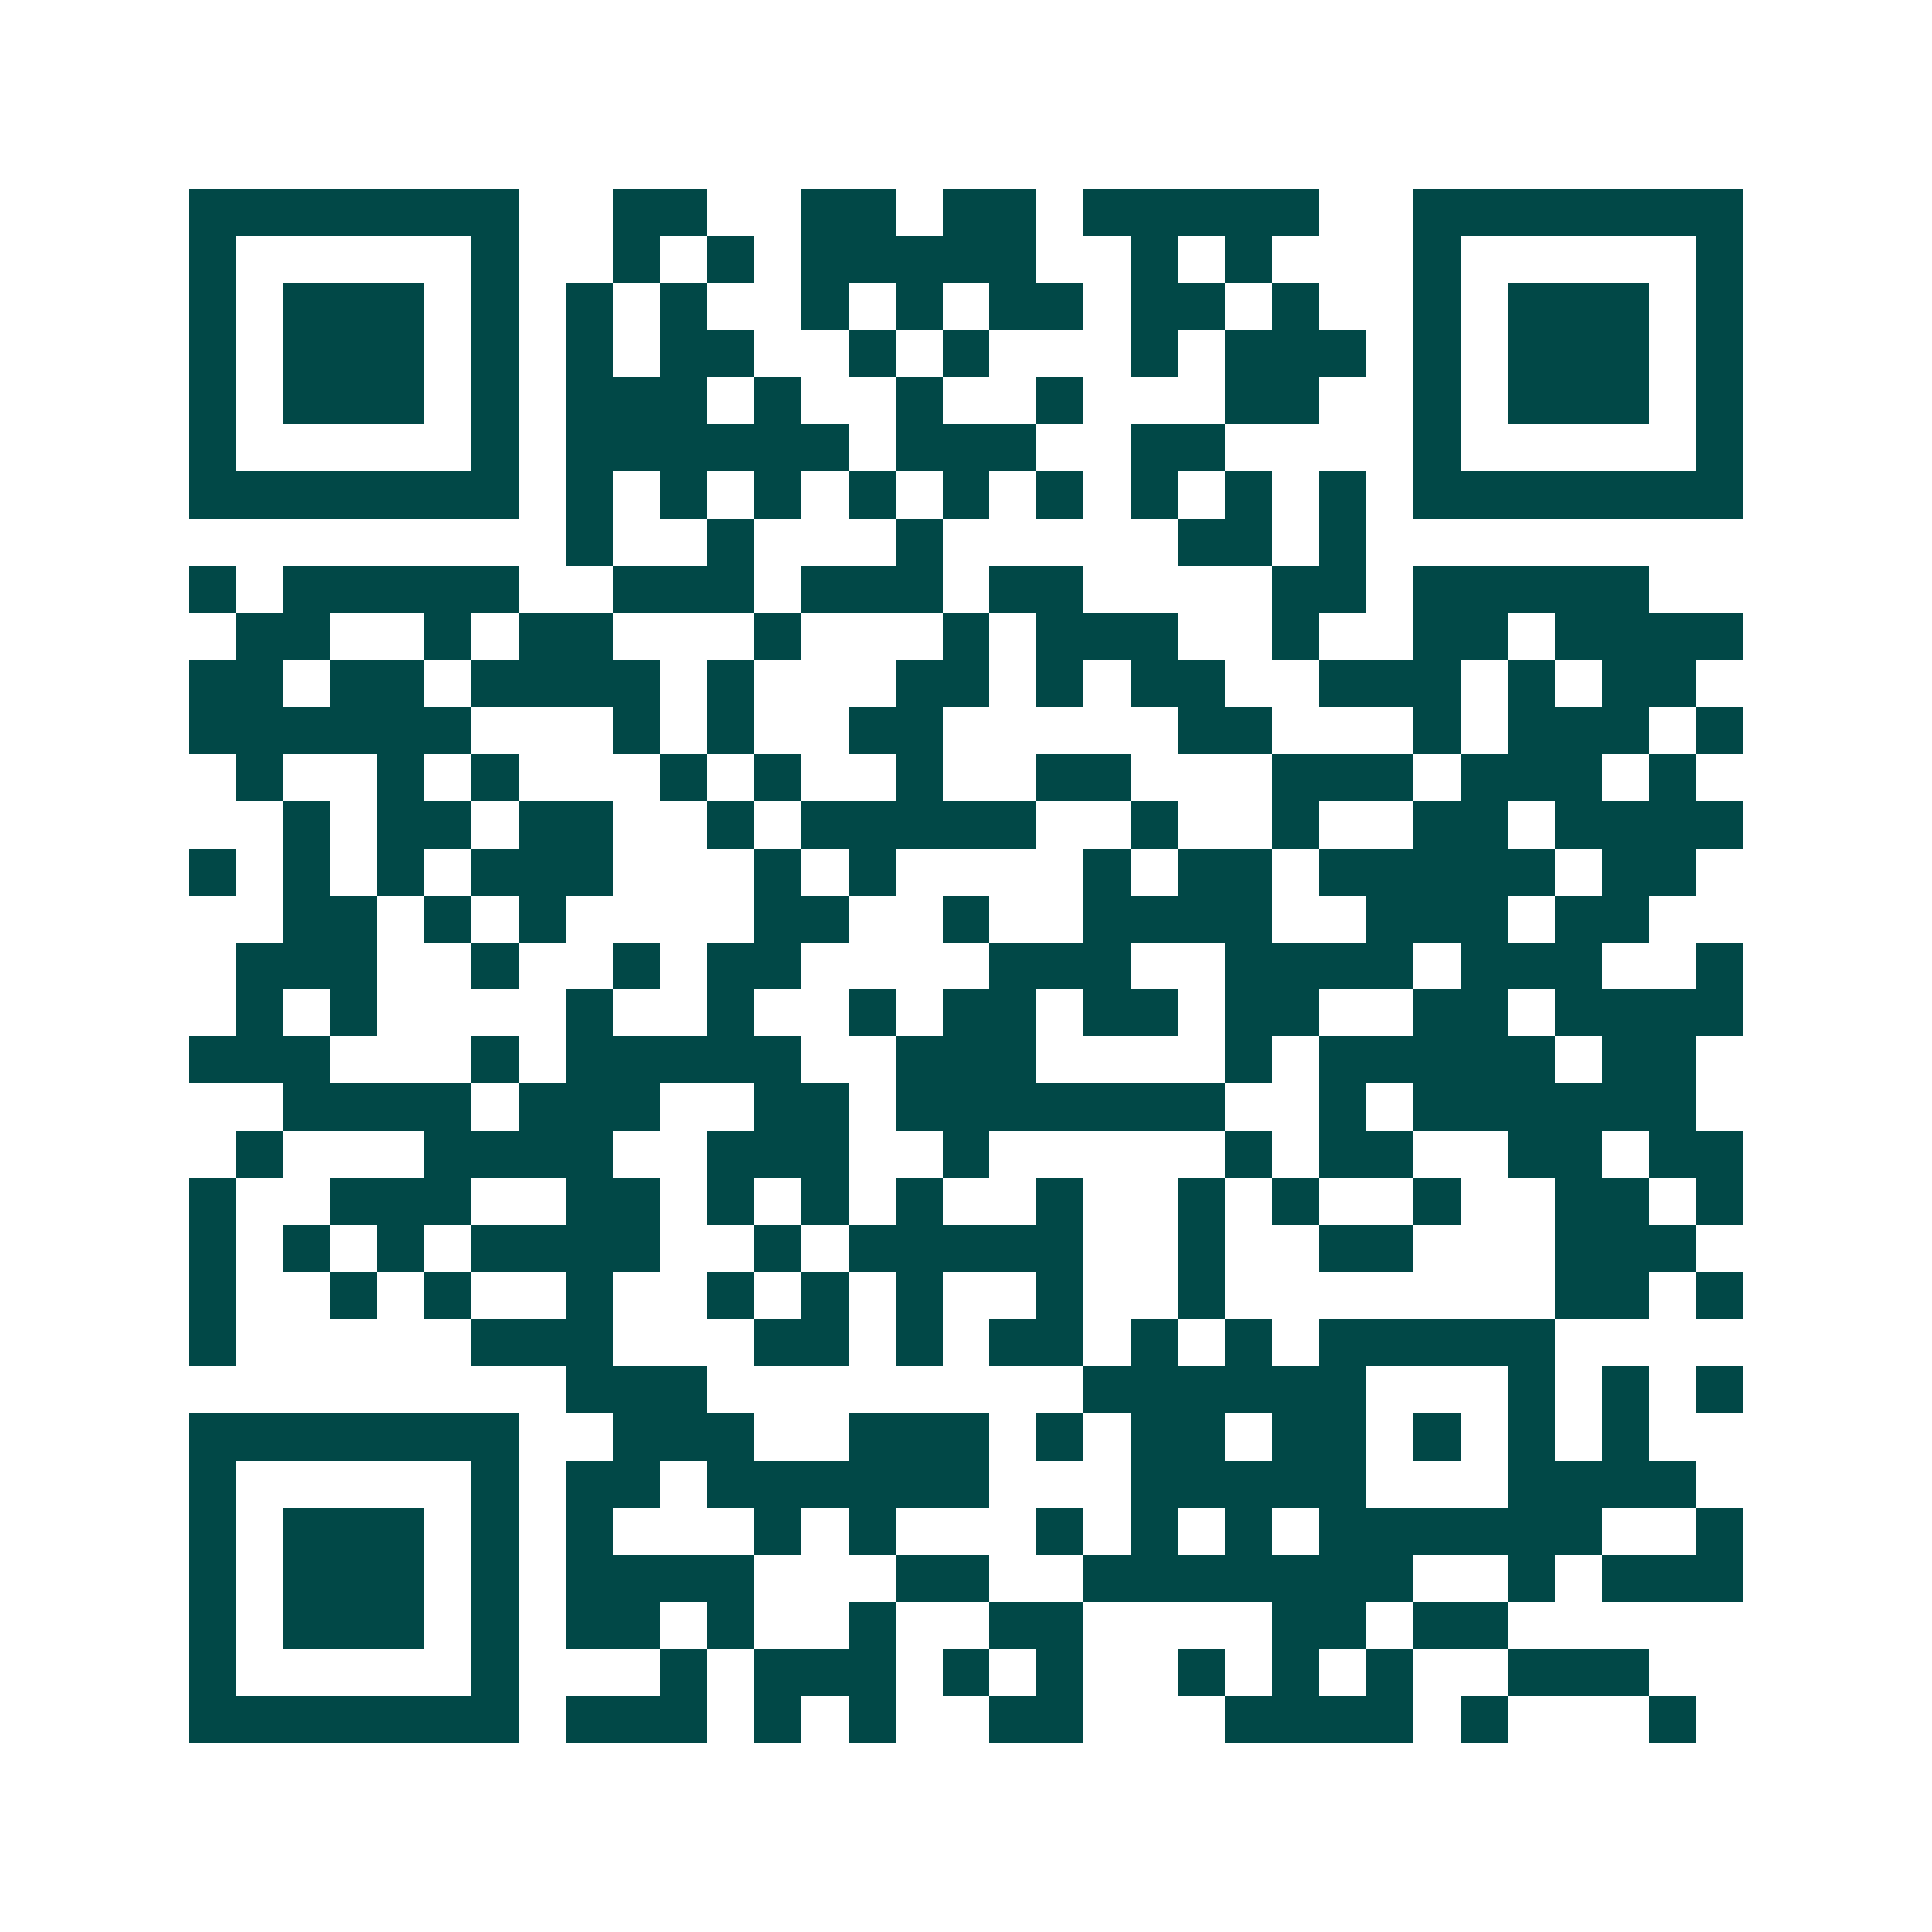<svg xmlns="http://www.w3.org/2000/svg" width="200" height="200" viewBox="0 0 41 41" shape-rendering="crispEdges"><path fill="#ffffff" d="M0 0h41v41H0z"/><path stroke="#014847" d="M4 4.5h7m2 0h2m2 0h2m1 0h2m1 0h5m2 0h7M4 5.5h1m5 0h1m2 0h1m1 0h1m1 0h5m2 0h1m1 0h1m3 0h1m5 0h1M4 6.5h1m1 0h3m1 0h1m1 0h1m1 0h1m2 0h1m1 0h1m1 0h2m1 0h2m1 0h1m2 0h1m1 0h3m1 0h1M4 7.5h1m1 0h3m1 0h1m1 0h1m1 0h2m2 0h1m1 0h1m3 0h1m1 0h3m1 0h1m1 0h3m1 0h1M4 8.5h1m1 0h3m1 0h1m1 0h3m1 0h1m2 0h1m2 0h1m3 0h2m2 0h1m1 0h3m1 0h1M4 9.5h1m5 0h1m1 0h6m1 0h3m2 0h2m4 0h1m5 0h1M4 10.5h7m1 0h1m1 0h1m1 0h1m1 0h1m1 0h1m1 0h1m1 0h1m1 0h1m1 0h1m1 0h7M12 11.5h1m2 0h1m3 0h1m5 0h2m1 0h1M4 12.5h1m1 0h5m2 0h3m1 0h3m1 0h2m4 0h2m1 0h5M5 13.5h2m2 0h1m1 0h2m3 0h1m3 0h1m1 0h3m2 0h1m2 0h2m1 0h4M4 14.5h2m1 0h2m1 0h4m1 0h1m3 0h2m1 0h1m1 0h2m2 0h3m1 0h1m1 0h2M4 15.5h6m3 0h1m1 0h1m2 0h2m5 0h2m3 0h1m1 0h3m1 0h1M5 16.5h1m2 0h1m1 0h1m3 0h1m1 0h1m2 0h1m2 0h2m3 0h3m1 0h3m1 0h1M6 17.5h1m1 0h2m1 0h2m2 0h1m1 0h5m2 0h1m2 0h1m2 0h2m1 0h4M4 18.5h1m1 0h1m1 0h1m1 0h3m3 0h1m1 0h1m4 0h1m1 0h2m1 0h5m1 0h2M6 19.5h2m1 0h1m1 0h1m4 0h2m2 0h1m2 0h4m2 0h3m1 0h2M5 20.5h3m2 0h1m2 0h1m1 0h2m4 0h3m2 0h4m1 0h3m2 0h1M5 21.5h1m1 0h1m4 0h1m2 0h1m2 0h1m1 0h2m1 0h2m1 0h2m2 0h2m1 0h4M4 22.5h3m3 0h1m1 0h5m2 0h3m4 0h1m1 0h5m1 0h2M6 23.5h4m1 0h3m2 0h2m1 0h7m2 0h1m1 0h6M5 24.5h1m3 0h4m2 0h3m2 0h1m5 0h1m1 0h2m2 0h2m1 0h2M4 25.5h1m2 0h3m2 0h2m1 0h1m1 0h1m1 0h1m2 0h1m2 0h1m1 0h1m2 0h1m2 0h2m1 0h1M4 26.5h1m1 0h1m1 0h1m1 0h4m2 0h1m1 0h5m2 0h1m2 0h2m3 0h3M4 27.5h1m2 0h1m1 0h1m2 0h1m2 0h1m1 0h1m1 0h1m2 0h1m2 0h1m7 0h2m1 0h1M4 28.5h1m5 0h3m3 0h2m1 0h1m1 0h2m1 0h1m1 0h1m1 0h5M12 29.5h3m8 0h6m3 0h1m1 0h1m1 0h1M4 30.5h7m2 0h3m2 0h3m1 0h1m1 0h2m1 0h2m1 0h1m1 0h1m1 0h1M4 31.5h1m5 0h1m1 0h2m1 0h6m3 0h5m3 0h4M4 32.5h1m1 0h3m1 0h1m1 0h1m3 0h1m1 0h1m3 0h1m1 0h1m1 0h1m1 0h6m2 0h1M4 33.5h1m1 0h3m1 0h1m1 0h4m3 0h2m2 0h7m2 0h1m1 0h3M4 34.5h1m1 0h3m1 0h1m1 0h2m1 0h1m2 0h1m2 0h2m4 0h2m1 0h2M4 35.5h1m5 0h1m3 0h1m1 0h3m1 0h1m1 0h1m2 0h1m1 0h1m1 0h1m2 0h3M4 36.5h7m1 0h3m1 0h1m1 0h1m2 0h2m3 0h4m1 0h1m3 0h1"/></svg>
